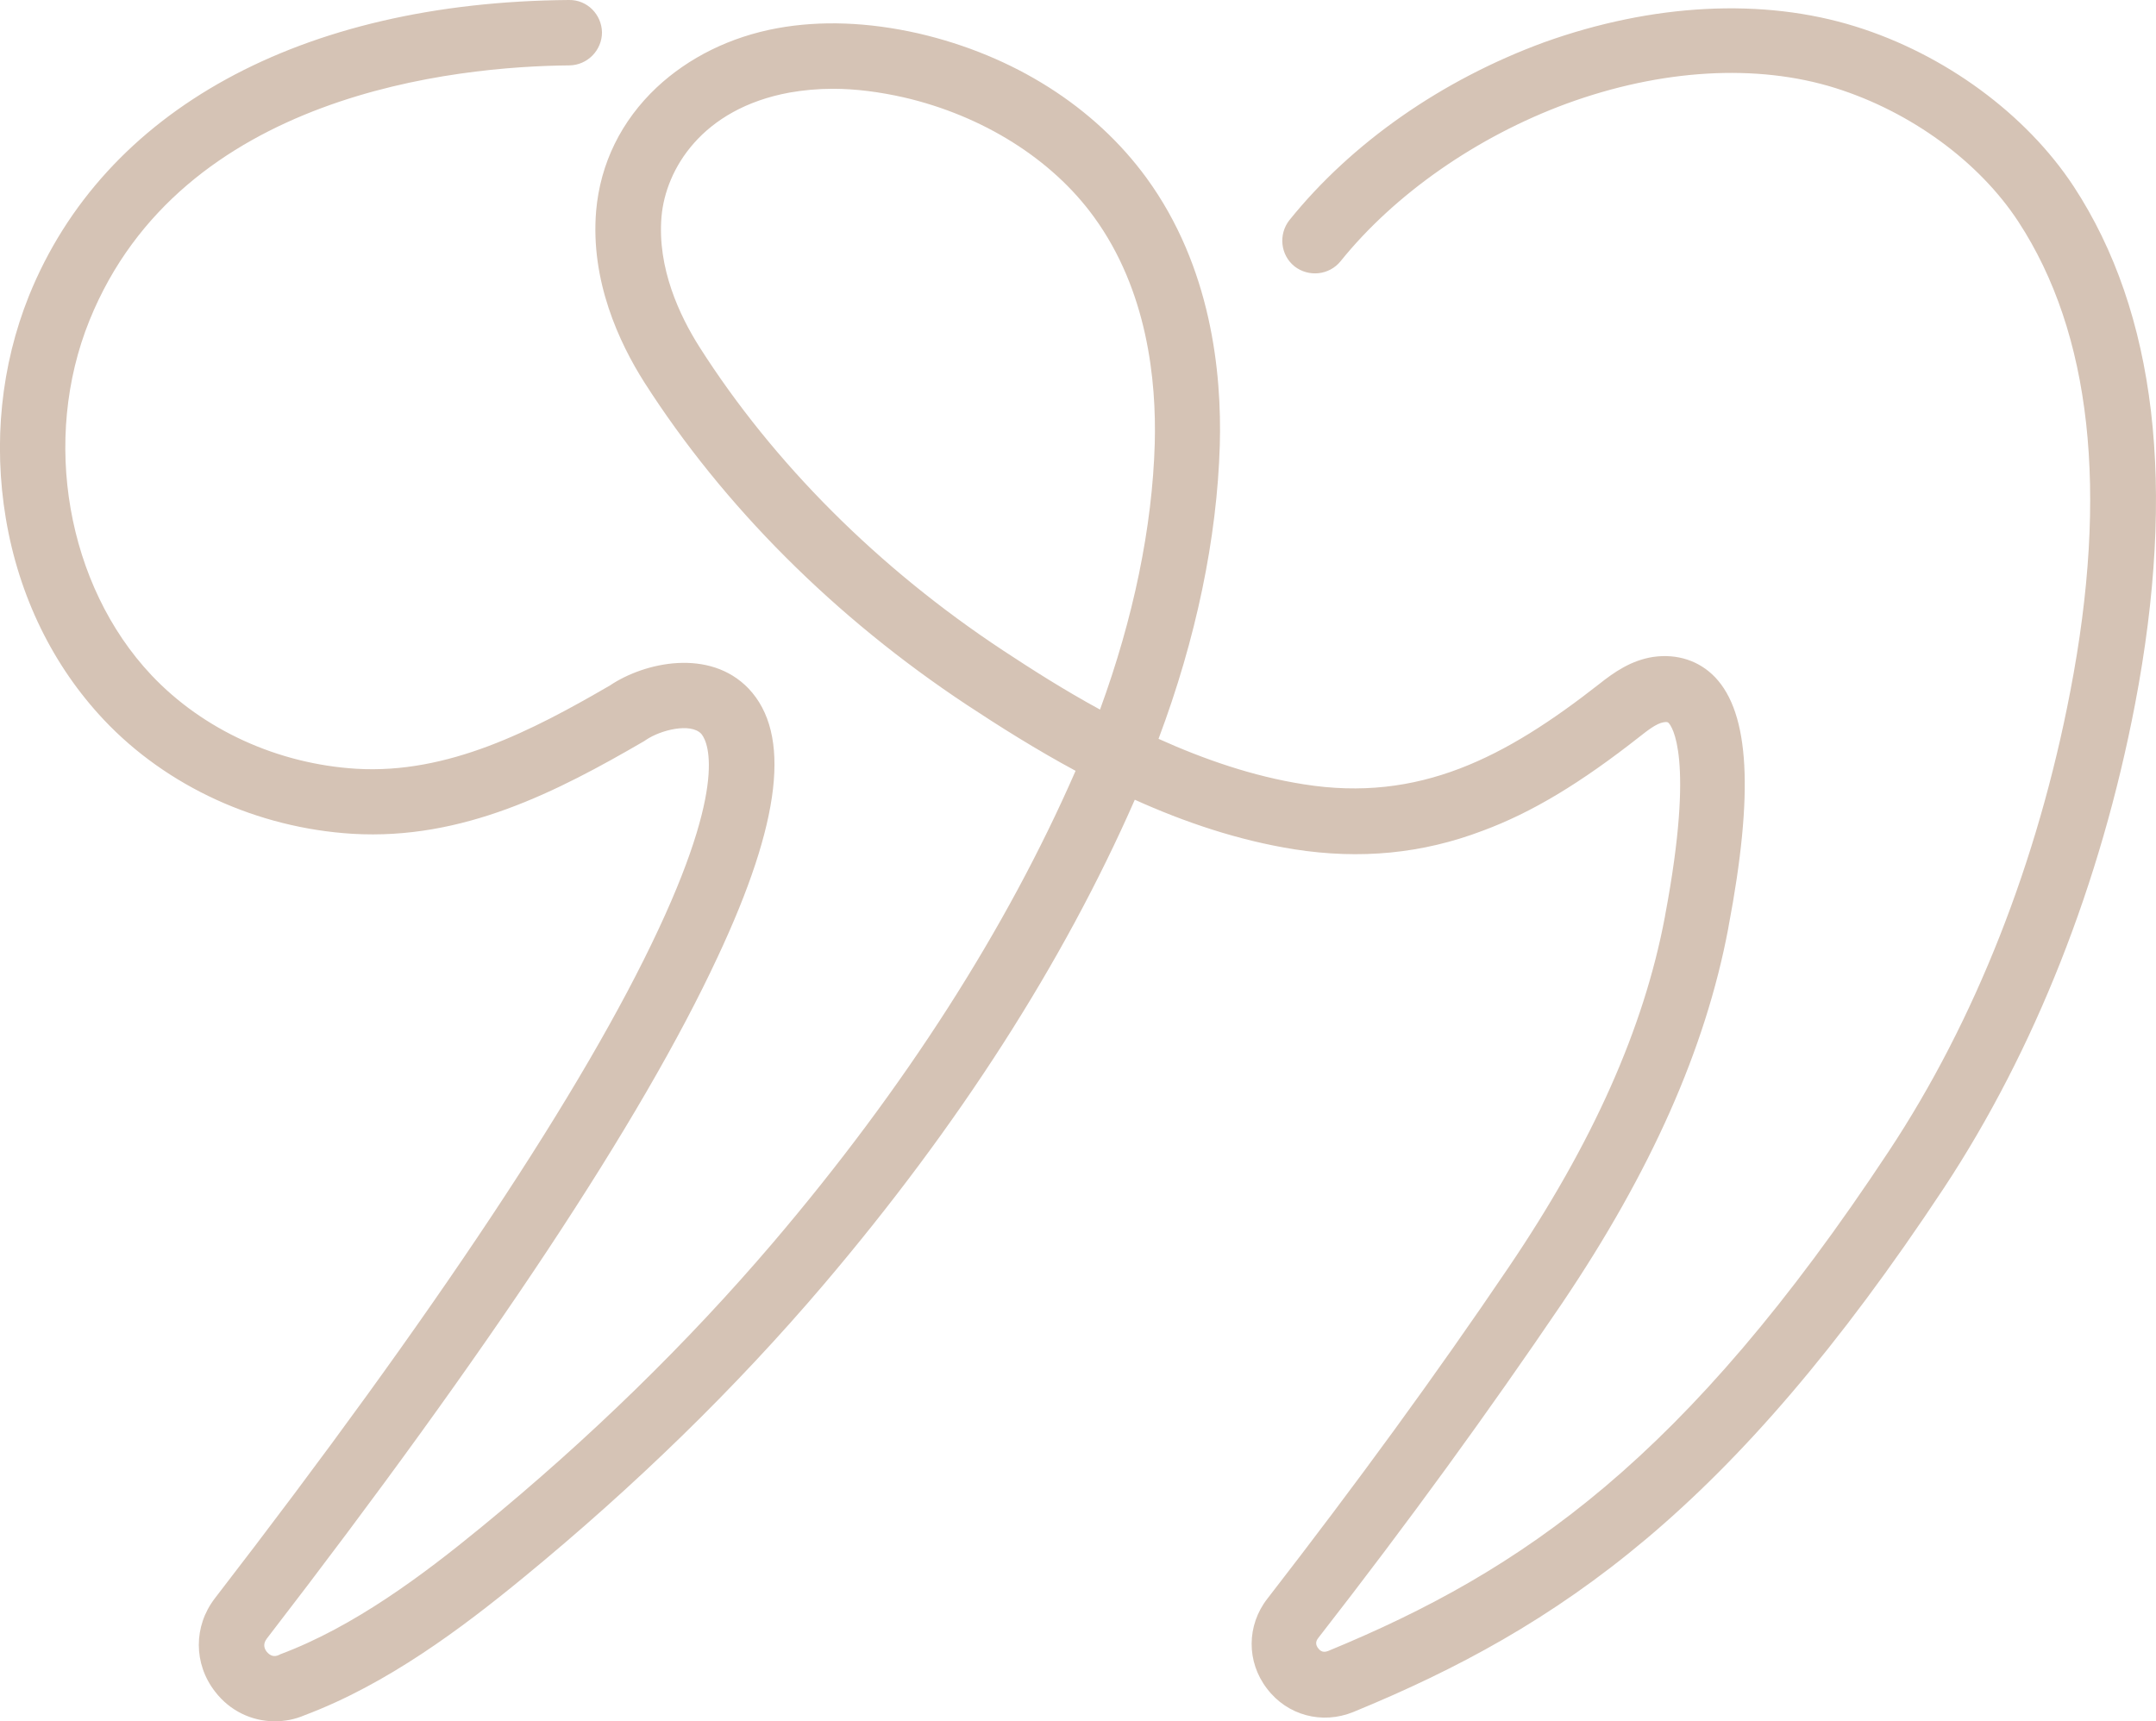 <svg xmlns="http://www.w3.org/2000/svg" xmlns:xlink="http://www.w3.org/1999/xlink" id="Ebene_2_00000172403080312349780080000003654062974050121131_" x="0px" y="0px" viewBox="0 0 626.4 500.2" style="enable-background:new 0 0 626.4 500.2;" xml:space="preserve"><style type="text/css">	.st0{fill:#D5C3B5;}</style><g id="Ebene_1-2">	<path class="st0" d="M79.8,500.2c-6.6,0-13-3-17.3-8.6c-6.3-8.1-6.3-19-0.1-27.1c64.1-83.1,107.5-148.5,128.9-194.4  c21.3-45.5,13.4-55.8,12.4-56.9c-3.1-3.2-11.7-1.1-16,1.8l-0.6,0.4c-25.3,14.7-52.6,28.8-84.7,26.9c-27.6-1.7-53.9-13.7-72.2-33.1  c-14.8-15.7-24.7-35.9-28.5-58.5C-2,128.6,0.3,106.2,8.4,86c21.8-54,79-85.4,156.9-86c5.3-0.1,9.5,4.2,9.6,9.4  c0,5.2-4.2,9.5-9.4,9.6c-33,0.3-112.8,8.1-139.5,74.1c-14,34.6-6.6,77,18,103.1c15,15.9,36.7,25.8,59.5,27.2  c26.6,1.6,51-11,73.7-24.2c10.1-6.8,29-10.9,40.3,0.9c12.4,13.1,9.5,38.6-9,78C186.5,325.4,142.4,392,77.5,476.2  c-1.2,1.6-0.7,2.9,0,3.8c1,1.2,2.2,1.6,3.6,0.9l0.4-0.2c21.4-8,41.5-23.1,58.2-36.8c31.5-25.8,60-53.6,84.9-82.8  c38.3-45,67.8-91.1,87.9-137.1c-11.5-6.2-22.1-12.9-31.5-19.1c-38.4-25.4-70.8-57.8-93.8-93.8c-7.3-11.5-15.7-29.5-14-49.8  c1.2-13.8,7.3-26.2,17.6-35.9c9.3-8.7,21.4-14.7,35-17.2c12.6-2.3,26.4-1.8,41,1.5c27.7,6.4,51.2,21.3,66.3,42  c18.8,25.8,21.9,56.5,21.3,77.7c-0.8,27-6.9,56.3-17.8,85.3c13.3,6,27.5,10.9,42.1,13.2c33.6,5.4,58.7-7.8,85.9-29.1  c4.4-3.5,9.3-6.9,15.7-7.9c7-1,13.4,1.1,18,5.9c10,10.5,11.3,33.5,3.9,72.5l-0.1,0.6c-6.6,34.9-22.4,70.5-48.3,108.9  c-21.3,31.4-44.4,63.3-70.8,97.2c-0.8,1-0.8,2,0,3c1.1,1.5,2.4,0.9,2.8,0.8c56.8-23.4,103.9-55.8,163-145.3  c25-37.8,43.2-84,52.7-133.6c11.2-58.1,6.1-104.1-15.1-136.5c-11.4-17.4-31.2-31.9-53.1-38.8c-22.9-7.2-50.7-5.5-78.1,4.5  c-26.1,9.6-50,26.3-65.7,45.8c-3.3,4.1-9.3,4.7-13.4,1.5c-4.1-3.3-4.7-9.3-1.5-13.4c18.1-22.5,44.3-40.8,74-51.7  C480.1,1,512.2-0.7,539.1,7.7c26,8.1,49.6,25.5,63.4,46.5c24,36.7,29.9,87.3,17.8,150.5c-10,52.1-29.2,100.6-55.5,140.5  C503,438.7,453.3,472.8,393.2,497.5c-9.1,3.7-19.2,1-25.1-6.8c-6-7.8-5.9-18.4,0.1-26.1c26.1-33.7,49-65.1,70.1-96.3  c24.5-36.2,39.3-69.5,45.4-101.8l0.1-0.6c8.7-46.2,1.8-55,1-55.8c-0.2-0.2-0.4-0.4-1.5-0.2c-2,0.3-4.8,2.5-6.7,4  c-17.4,13.7-31.5,22.2-45.8,27.5c-17.6,6.7-35.6,8.4-54.8,5.4c-16.3-2.6-31.9-7.9-46.3-14.4c-20.8,47.4-51.2,94.8-90.4,140.9  c-25.6,30.1-55,58.7-87.3,85.2c-17.9,14.7-39.5,30.9-63.4,39.9C85.6,499.7,82.7,500.2,79.8,500.2z M242,25.8  c-4.4,0-8.6,0.4-12.6,1.1c-25.6,4.7-36,22.4-37.2,36c-1.3,15,5.3,28.9,11,37.9c21.5,33.8,52,64.3,88.2,88.2  c8.5,5.6,17.9,11.6,28.2,17.2c9.7-26.5,15.2-53,15.9-77.3c0.5-18.3-2.1-44.5-17.7-65.9c-12.2-16.8-32.3-29.4-55.2-34.7  C255.5,26.7,248.6,25.8,242,25.8z"></path></g></svg>